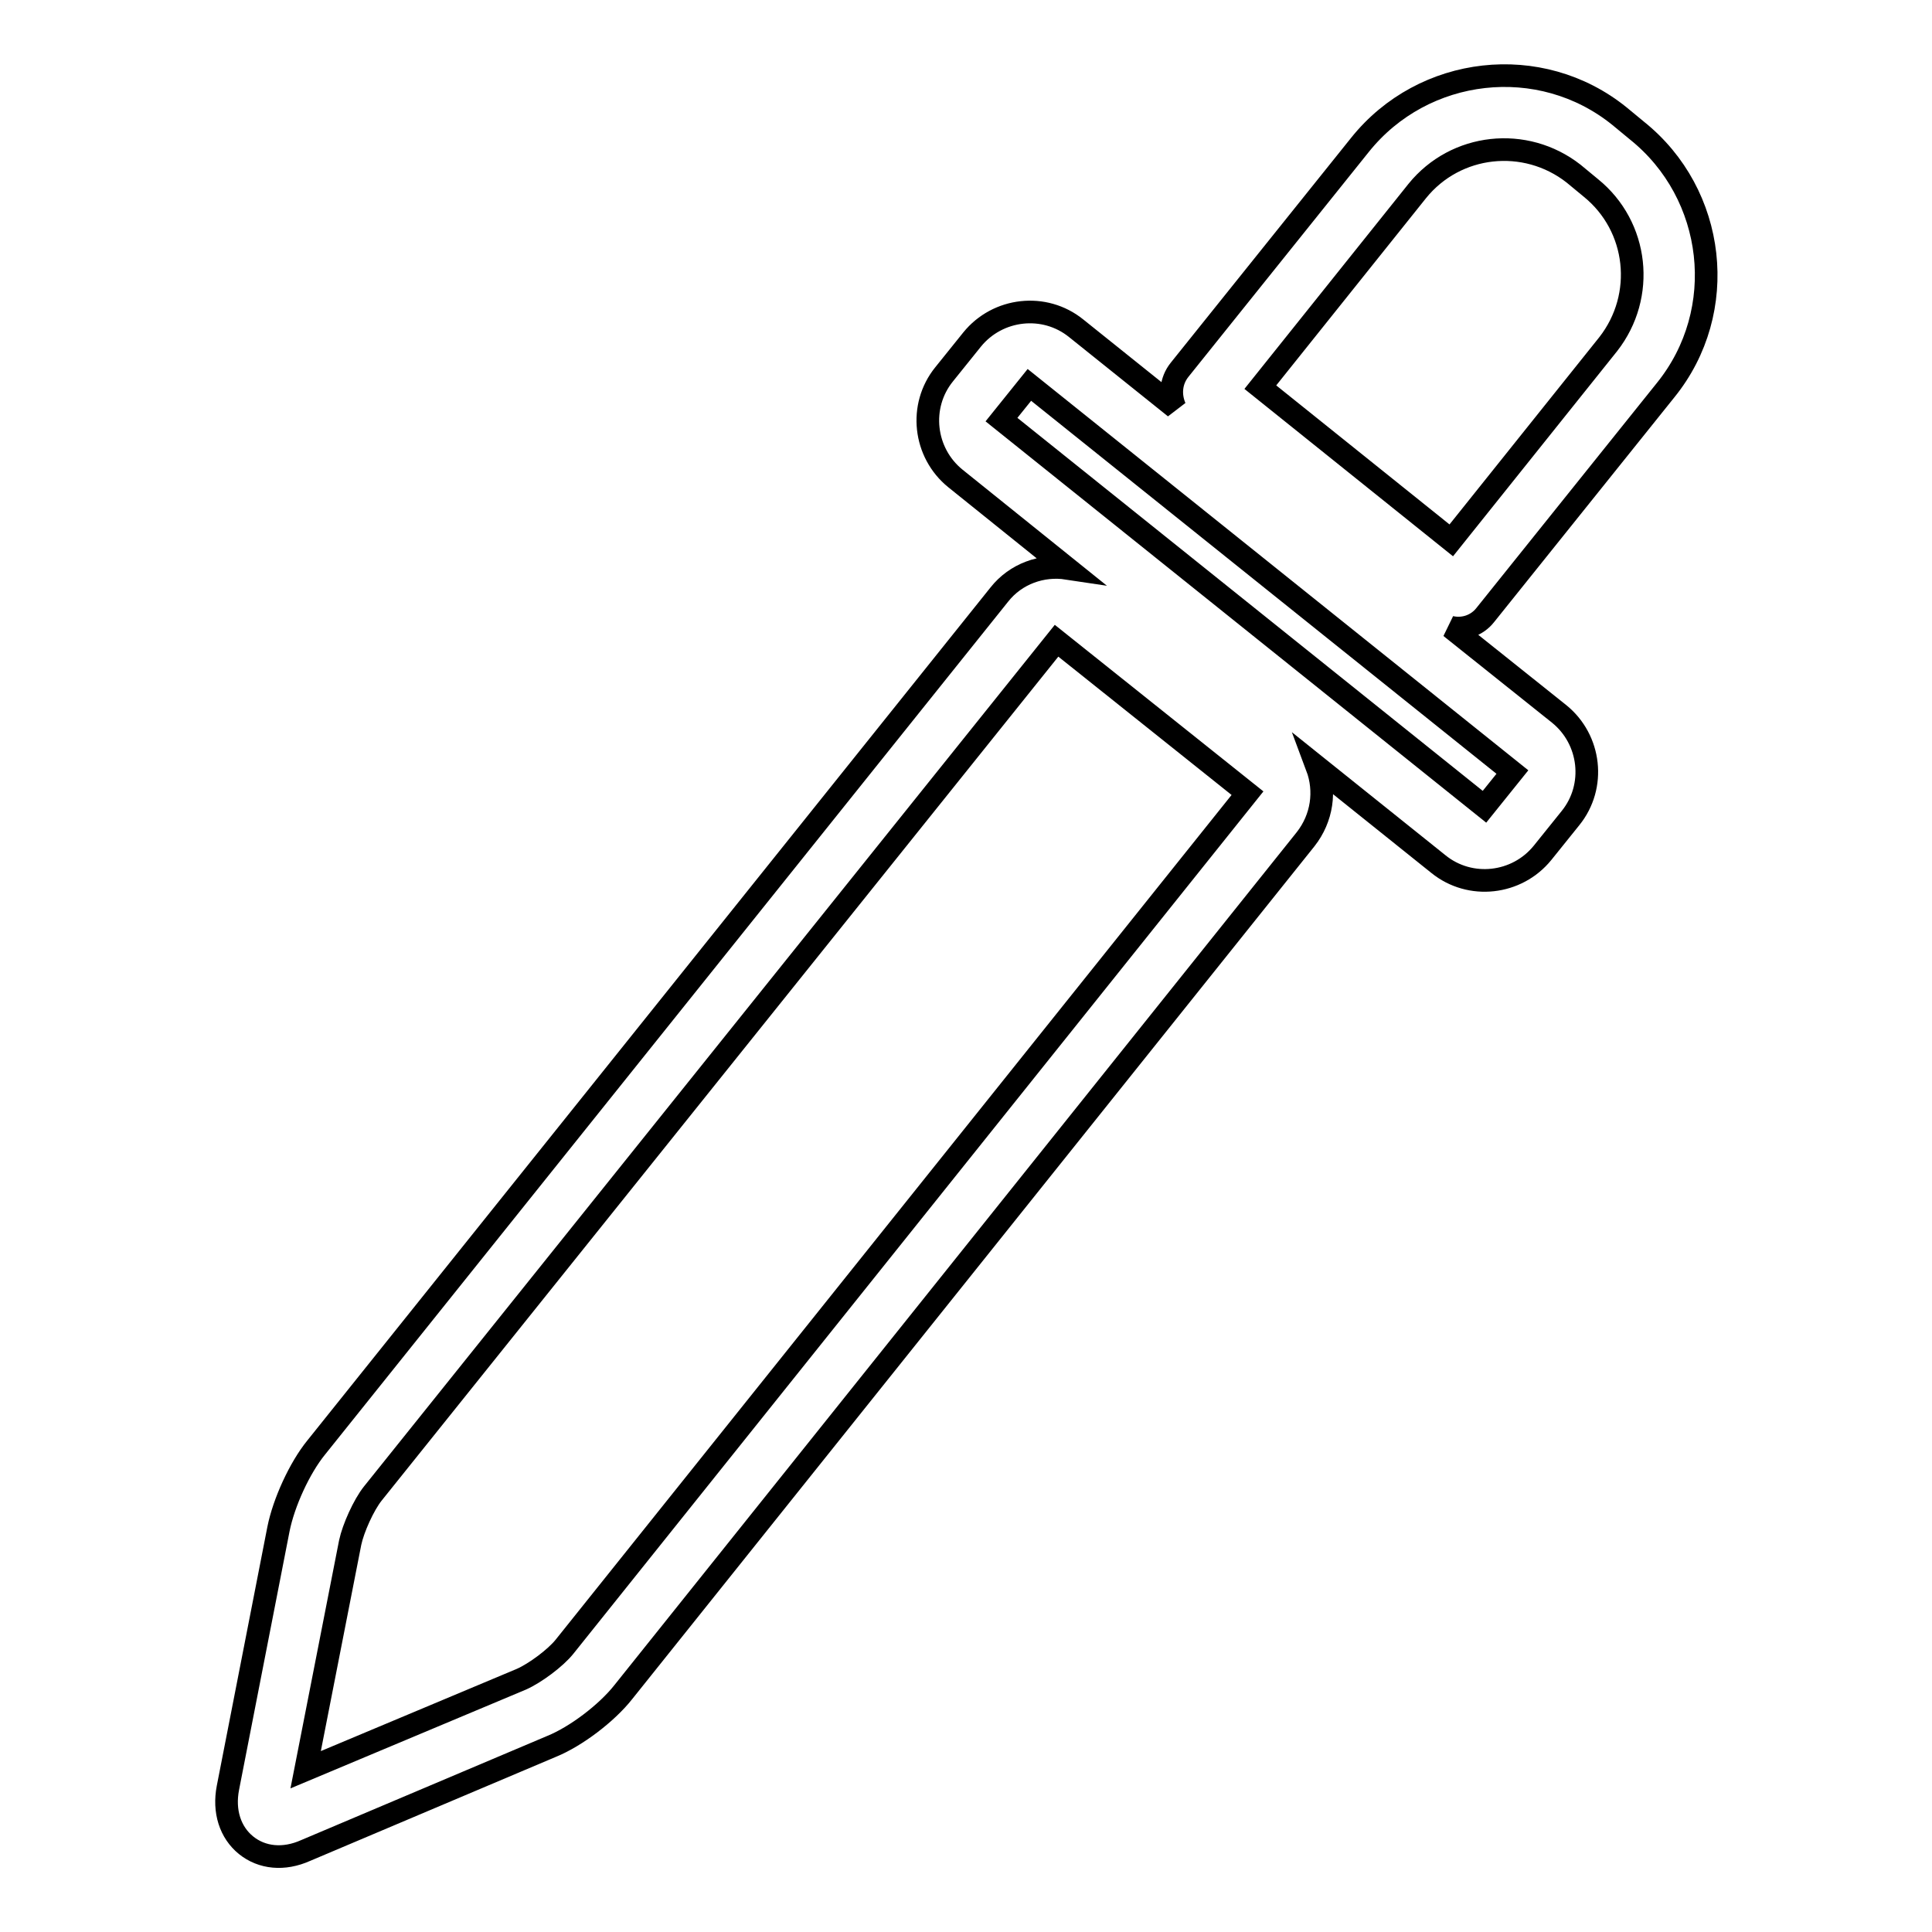 <?xml version="1.0" encoding="utf-8"?>
<!-- Svg Vector Icons : http://www.onlinewebfonts.com/icon -->
<!DOCTYPE svg PUBLIC "-//W3C//DTD SVG 1.1//EN" "http://www.w3.org/Graphics/SVG/1.1/DTD/svg11.dtd">
<svg version="1.1" xmlns="http://www.w3.org/2000/svg" xmlns:xlink="http://www.w3.org/1999/xlink" x="0px" y="0px" viewBox="0 0 256 256" enable-background="new 0 0 256 256" xml:space="preserve">
<g><g><g><path stroke-width="3" fill-opacity="0" stroke="#000000"  d="M196.8,81.5l23.9-29.8c8.5-10.5,6.7-26-3.8-34.4l-2.3-1.9c-10.5-8.5-26-6.7-34.4,3.8L156.3,49c-1.2,1.5-1.3,3.4-0.6,5l-13.1-10.5c-4.2-3.4-10.4-2.7-13.8,1.5l-3.7,4.6c-3.4,4.2-2.7,10.4,1.5,13.8l14.8,11.9c-3.3-0.5-6.8,0.7-9,3.5L41.9,191.8c-2.2,2.7-4.3,7.3-5,10.8l-6.7,34.3c-0.6,3.1,0.3,5.9,2.4,7.6c2.1,1.7,5,2,7.9,0.7l32.6-13.8c3.2-1.3,7.3-4.4,9.5-7.2L173,111.2c2.2-2.8,2.7-6.4,1.5-9.6l16.1,12.9c4.2,3.4,10.4,2.7,13.8-1.5l3.7-4.6c3.4-4.2,2.7-10.4-1.5-13.8l-14.4-11.5C193.9,83.5,195.7,82.9,196.8,81.5z M74.8,218.2c-1.2,1.5-3.9,3.5-5.7,4.3l-28.6,12l5.9-30.1c0.4-1.9,1.8-5,3-6.5l90.6-113l25.3,20.2L74.8,218.2z M200.4,102.3l-3.7,4.6l-64-51.3l3.7-4.6L200.4,102.3z M167,51.3l20.8-26c5.1-6.3,14.3-7.3,20.7-2.3l2.3,1.9c6.3,5.1,7.3,14.3,2.3,20.7l-20.8,26L167,51.3z"/></g><g></g><g></g><g></g><g></g><g></g><g></g><g></g><g></g><g></g><g></g><g></g><g></g><g></g><g></g><g></g></g></g>
</svg>